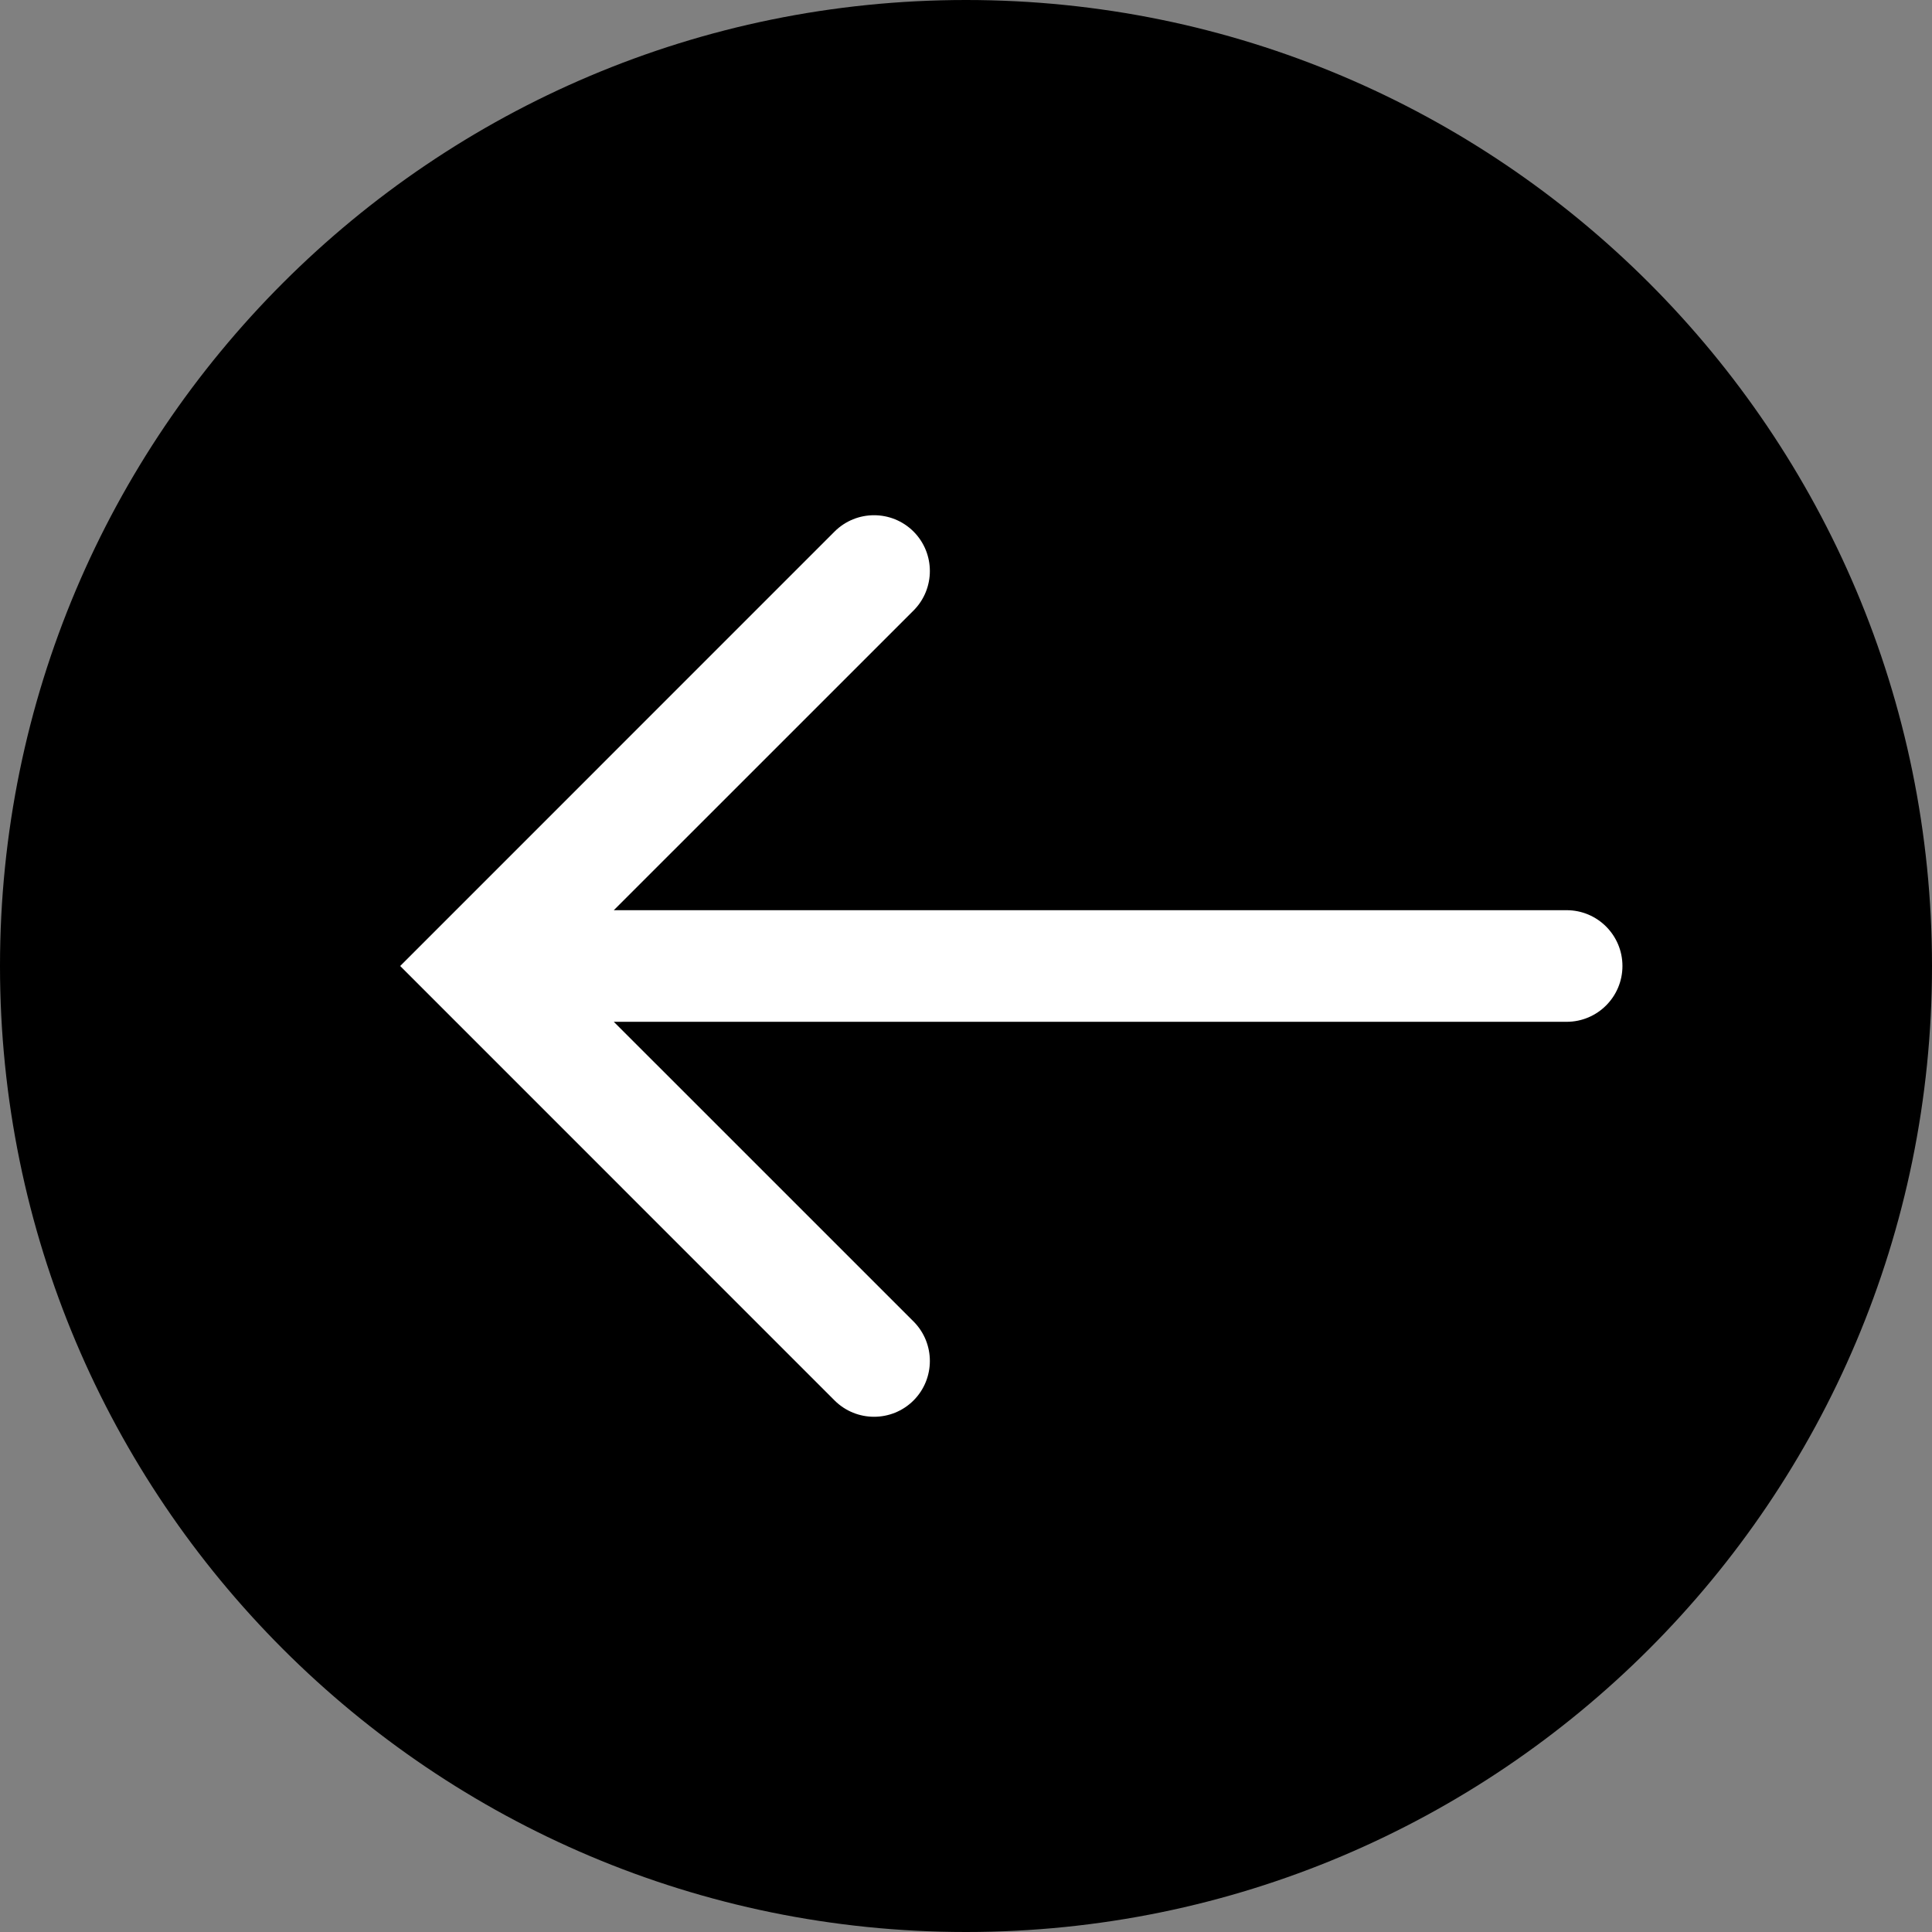 <?xml version="1.0" encoding="UTF-8" standalone="no" ?>
<!DOCTYPE svg PUBLIC "-//W3C//DTD SVG 1.1//EN" "http://www.w3.org/Graphics/SVG/1.1/DTD/svg11.dtd">
<svg width="34.62" height="34.62" version="1.1" xmlns="http://www.w3.org/2000/svg" xmlns:xlink="http://www.w3.org/1999/xlink" xml:space="preserve" xml:name="icon2">
  <rect width="100%" height="100%" fill="#808080" stroke="none"/>
  <defs/>
  <g transform="matrix(1.0 0.0 -0.0 -1.0 0.0 34.62) ">
    <g transform="matrix(1.0 0.0 0.0 1.0 -272.947 -199.326) " id="icon2">
      <g>
        <path d="M307.567 216.636 C307.567 207.076 299.817 199.326 290.257 199.326 S272.947 207.076 272.947 216.636 280.697 233.946 290.257 233.946 307.567 226.196 307.567 216.636 Z" fill="#000000" fill-rule="evenodd" id=""/>
        <path d="M283.946 217.636 L301.02 217.636 C301.572 217.636 302.02 217.188 302.02 216.636 S301.572 215.636 301.02 215.636 L283.946 215.636 289.317 210.266 C289.707 209.875 289.707 209.242 289.317 208.851 288.926 208.461 288.293 208.461 287.902 208.851 L280.118 216.636 287.902 224.421 C288.293 224.811 288.926 224.811 289.317 224.421 289.707 224.03 289.707 223.397 289.317 223.006 L283.946 217.636 Z" fill="#FFFFFF" fill-rule="evenodd" id=""/>
      </g>
    </g>
  </g>
</svg>
